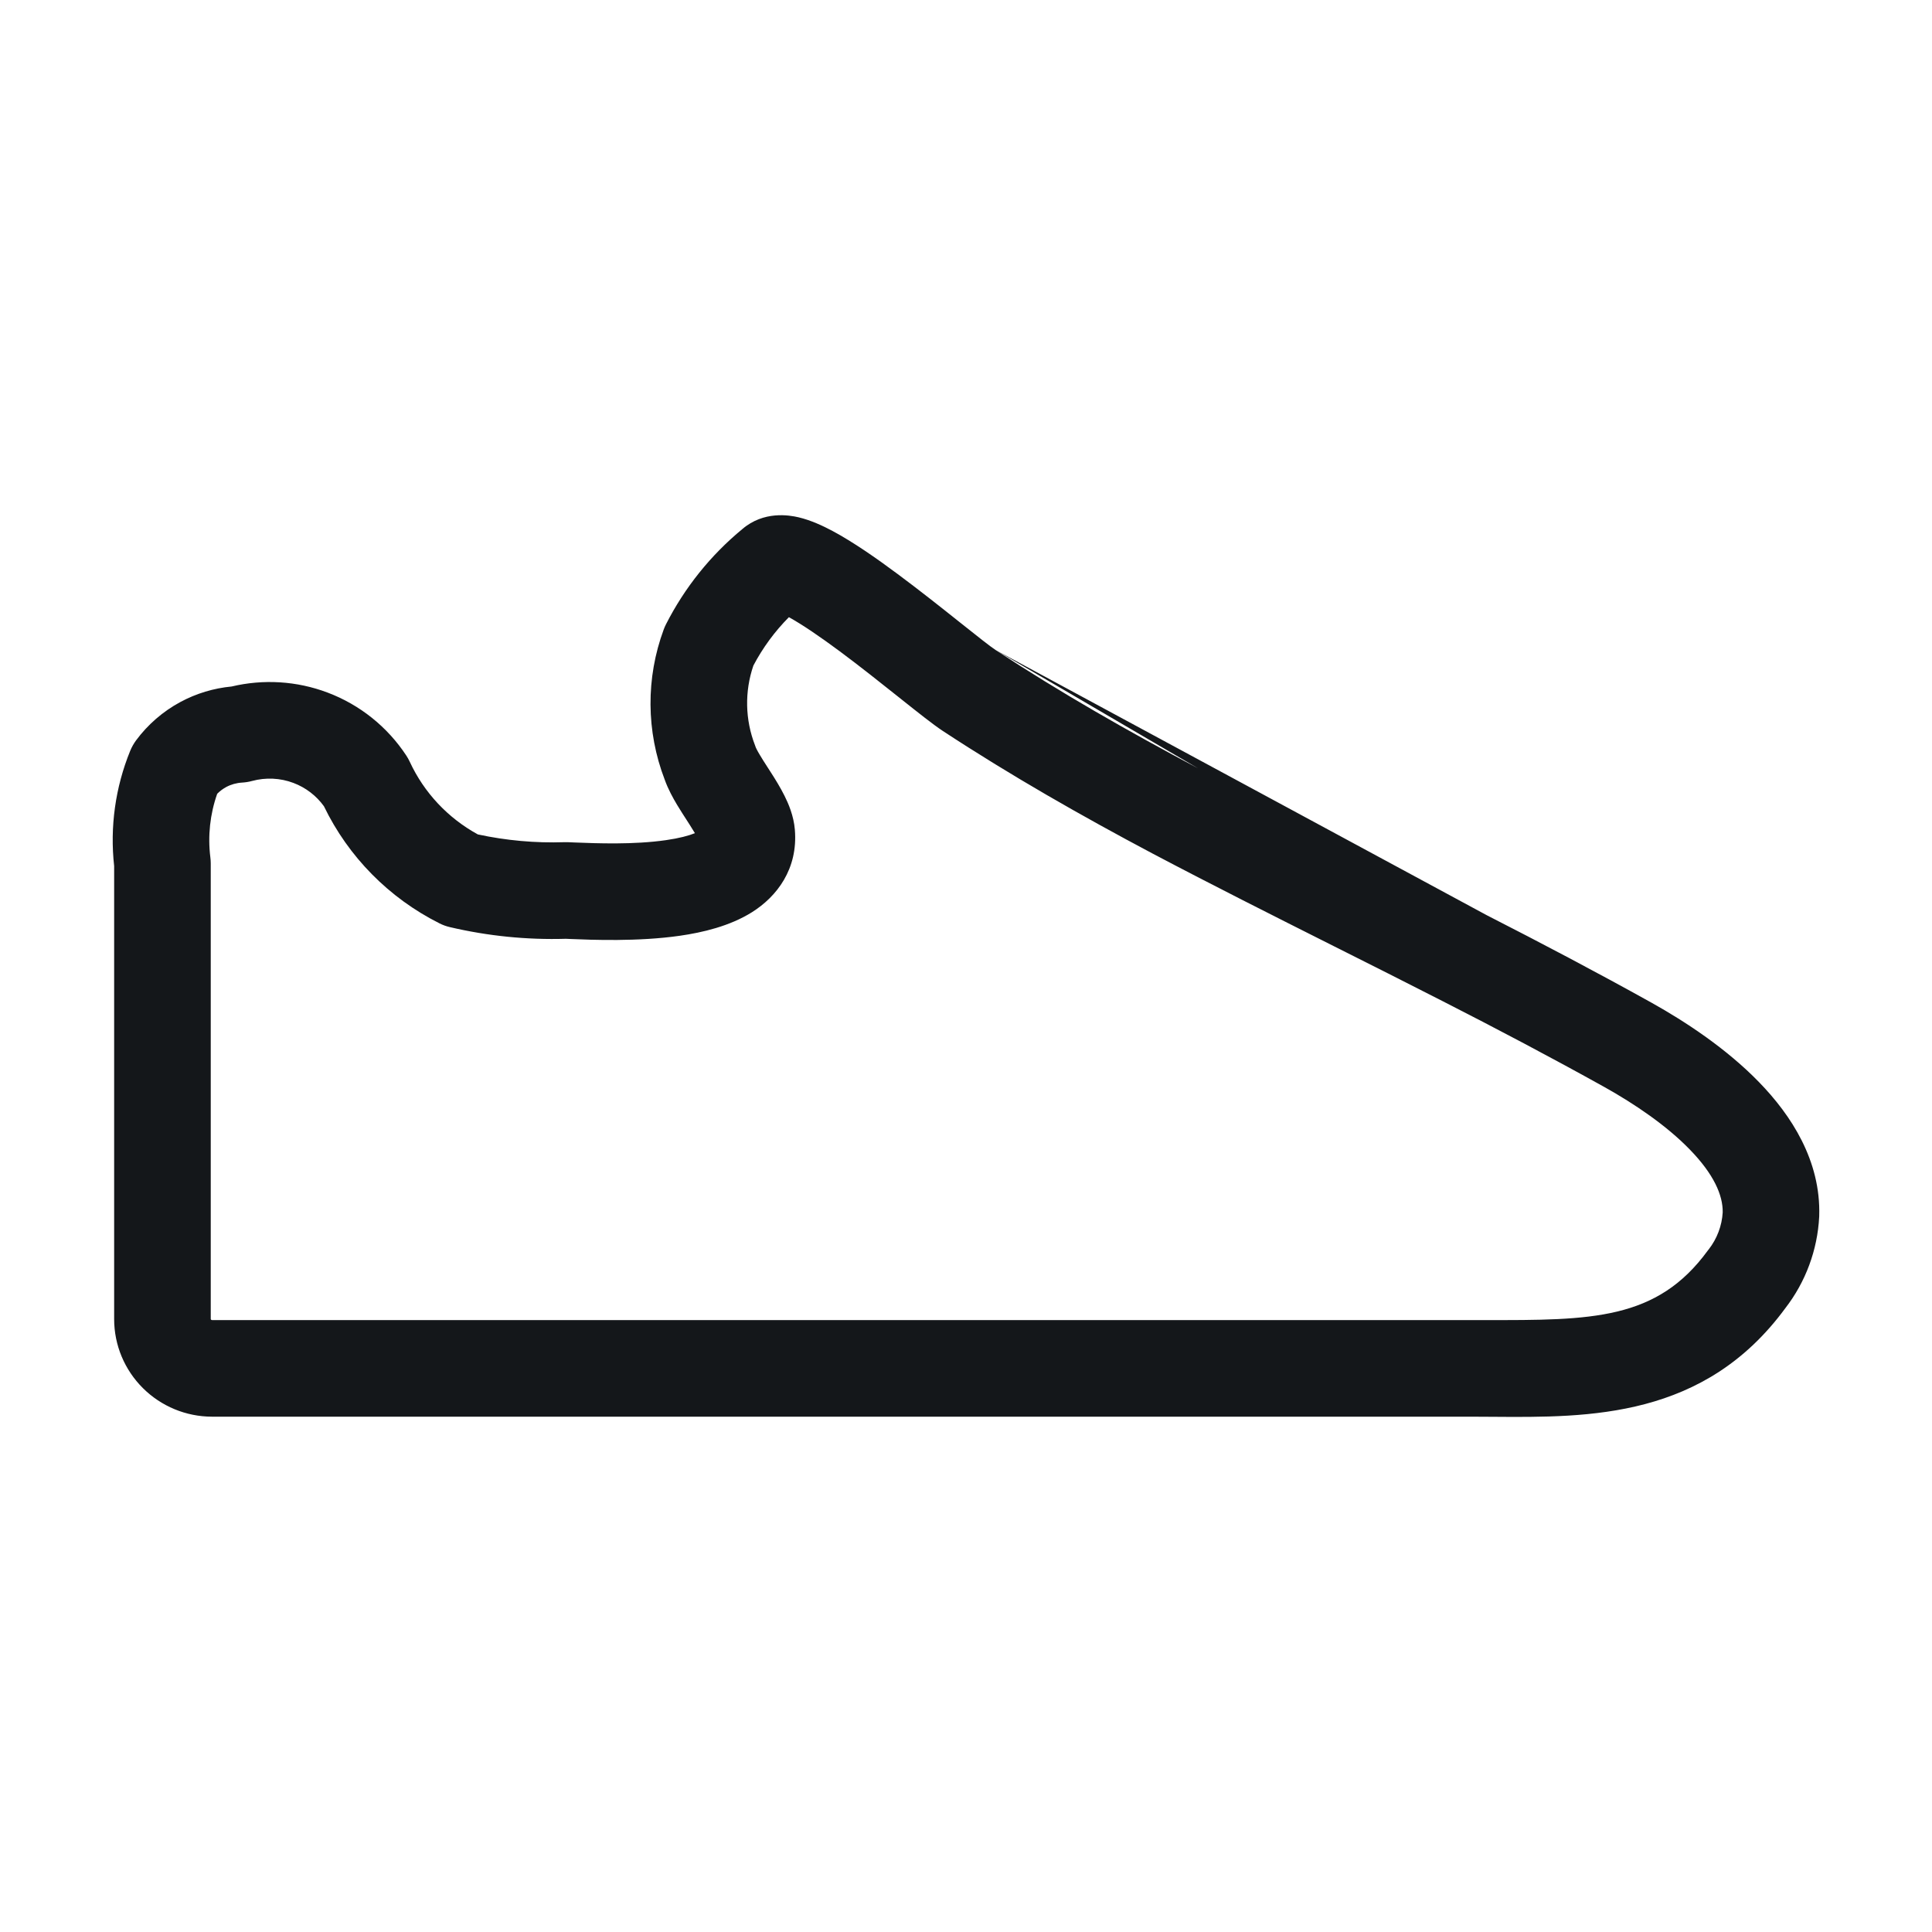 <svg width="48" height="48" viewBox="0 0 48 48" fill="none" xmlns="http://www.w3.org/2000/svg">
<path fill-rule="evenodd" clip-rule="evenodd" d="M19.6 15.334C19.248 15.688 18.951 16.093 18.718 16.535C18.497 17.18 18.511 17.882 18.759 18.519C18.765 18.534 18.771 18.55 18.776 18.566C18.775 18.563 18.78 18.579 18.8 18.617C18.819 18.655 18.845 18.703 18.882 18.763C18.936 18.855 18.994 18.944 19.062 19.05C19.092 19.096 19.124 19.146 19.159 19.201C19.262 19.361 19.387 19.563 19.491 19.771C19.587 19.963 19.719 20.264 19.748 20.613L19.748 20.615C19.829 21.589 19.301 22.275 18.682 22.664C18.128 23.011 17.453 23.168 16.888 23.249C15.848 23.398 14.701 23.351 14.169 23.329C14.129 23.327 14.092 23.326 14.06 23.324C13.092 23.353 12.124 23.256 11.181 23.035C11.089 23.014 11 22.982 10.916 22.939C9.664 22.31 8.656 21.288 8.048 20.031C7.859 19.769 7.596 19.567 7.291 19.452C6.964 19.328 6.603 19.311 6.262 19.403C6.182 19.425 6.1 19.438 6.018 19.443C5.875 19.451 5.74 19.489 5.619 19.554C5.537 19.599 5.461 19.655 5.396 19.722C5.218 20.227 5.16 20.767 5.226 21.299C5.232 21.348 5.236 21.398 5.236 21.447L5.236 32.772C5.236 32.772 5.236 32.772 5.236 32.772C5.236 32.775 5.237 32.78 5.243 32.786C5.25 32.793 5.26 32.797 5.269 32.797C5.269 32.797 5.269 32.797 5.269 32.797H36.53C36.653 32.797 36.773 32.797 36.892 32.797C39.539 32.801 41.165 32.803 42.429 31.07C42.437 31.06 42.445 31.05 42.453 31.04C42.659 30.775 42.78 30.455 42.8 30.123C42.808 29.692 42.574 29.168 41.984 28.561C41.404 27.963 40.613 27.427 39.857 27.005C38.537 26.271 37.196 25.564 35.843 24.874C34.951 24.418 34.043 23.961 33.132 23.504C31.633 22.75 30.121 21.99 28.643 21.21L28.641 21.209C26.87 20.27 25.112 19.269 23.416 18.155C23.183 18.001 22.796 17.693 22.405 17.382C22.381 17.362 22.356 17.342 22.331 17.323C21.884 16.967 21.371 16.559 20.867 16.184C20.376 15.82 19.936 15.519 19.6 15.334ZM24.735 16.149C24.603 16.062 24.3 15.823 23.826 15.445C23.383 15.092 22.839 14.66 22.297 14.258C21.765 13.862 21.189 13.462 20.684 13.192C20.439 13.061 20.143 12.924 19.839 12.852C19.607 12.798 18.976 12.689 18.445 13.143C17.655 13.794 17.009 14.6 16.546 15.511C16.525 15.553 16.506 15.595 16.49 15.639C16.044 16.845 16.053 18.169 16.514 19.369C16.6 19.611 16.724 19.832 16.822 19.996C16.899 20.125 16.99 20.265 17.066 20.383C17.091 20.422 17.115 20.459 17.136 20.492C17.187 20.572 17.23 20.641 17.265 20.7C17.112 20.762 16.876 20.826 16.547 20.873C15.743 20.989 14.825 20.953 14.272 20.931C14.212 20.928 14.157 20.926 14.106 20.924C14.079 20.923 14.051 20.923 14.023 20.924C13.3 20.948 12.578 20.883 11.872 20.731C11.128 20.324 10.535 19.692 10.181 18.927C10.156 18.873 10.127 18.821 10.094 18.771C9.625 18.058 8.94 17.509 8.139 17.207C7.375 16.918 6.544 16.868 5.754 17.056C5.311 17.098 4.877 17.228 4.48 17.442C4.048 17.675 3.672 18.001 3.38 18.395C3.321 18.476 3.272 18.563 3.234 18.656C2.865 19.562 2.728 20.546 2.836 21.517L2.836 32.773C2.836 33.419 3.095 34.035 3.551 34.488C4.006 34.94 4.622 35.196 5.267 35.197L36.53 35.197C36.715 35.197 36.903 35.199 37.094 35.2C39.489 35.218 42.347 35.24 44.357 32.5C44.861 31.848 45.154 31.057 45.197 30.234L45.198 30.209C45.24 28.836 44.501 27.707 43.706 26.889C42.898 26.056 41.883 25.387 41.027 24.909L41.025 24.908C39.673 24.156 38.305 23.436 36.934 22.736M29.764 19.088C28.034 18.17 26.347 17.209 24.735 16.149C24.734 16.149 24.735 16.149 24.735 16.149" fill="#14171A"/>
</svg>
